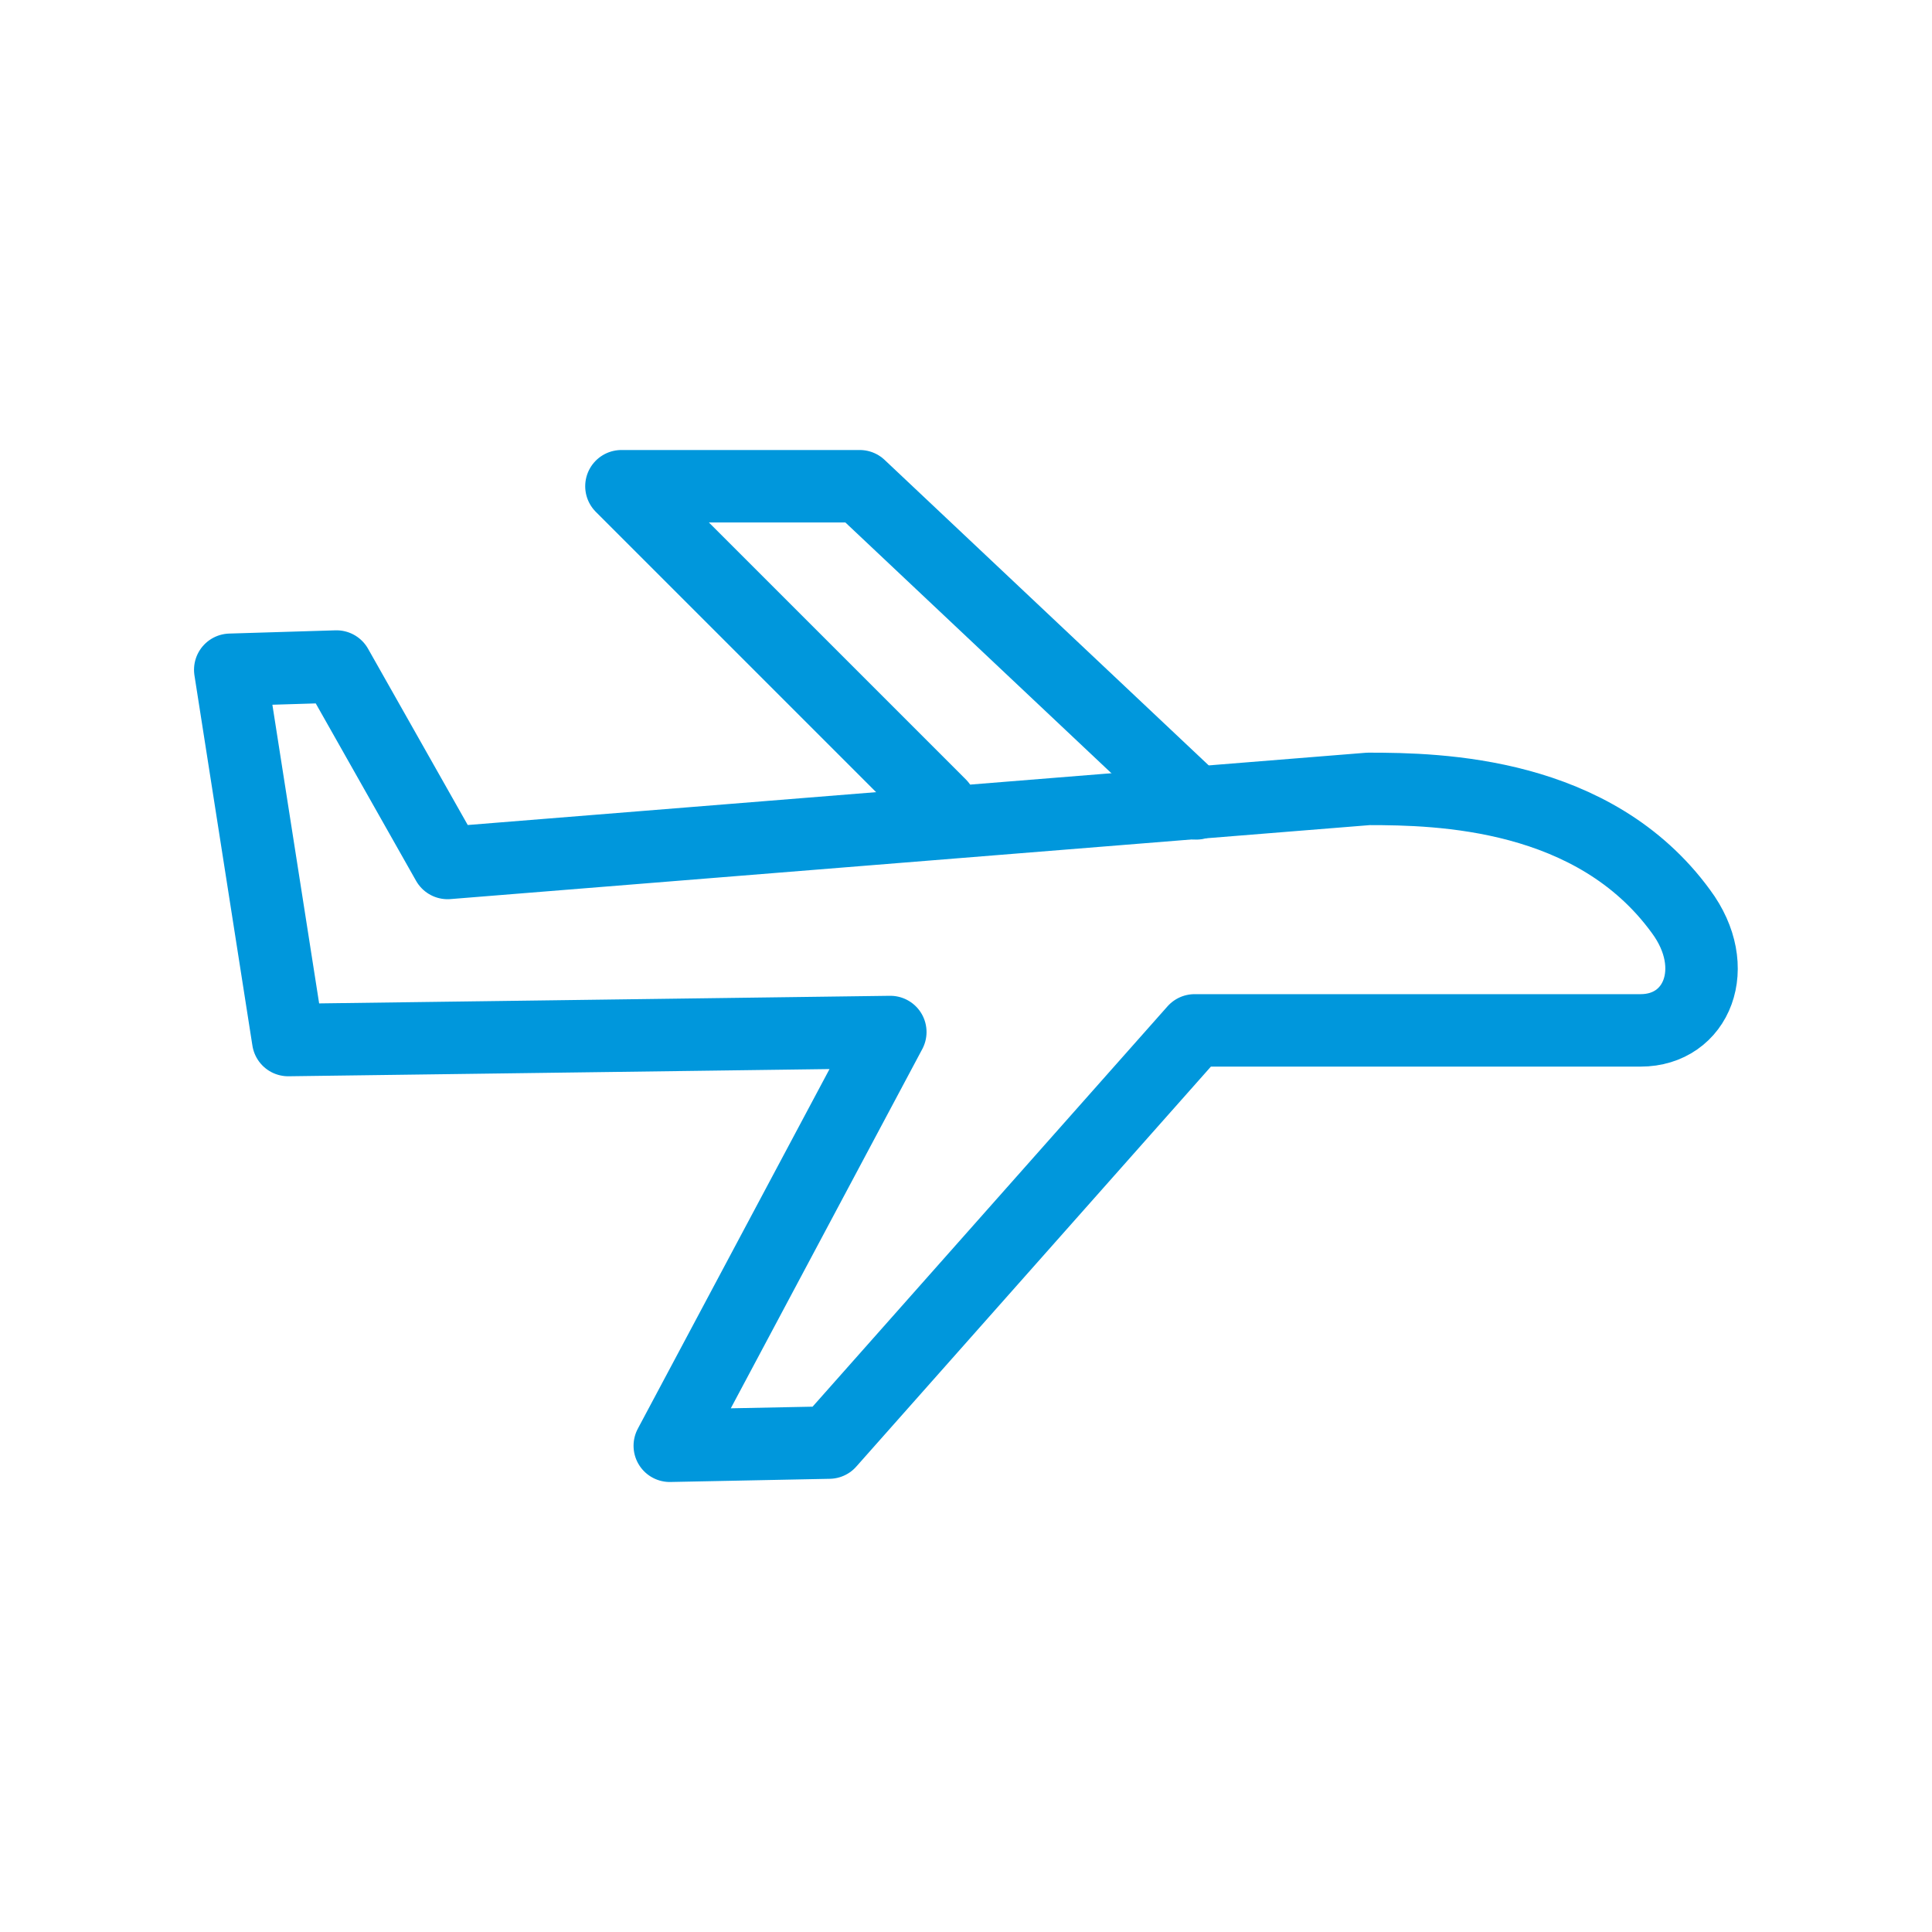 <?xml version="1.0" encoding="utf-8"?>
<svg xmlns="http://www.w3.org/2000/svg" width="40" height="40" viewBox="0 0 40 40" fill="none">
<path d="M28.333 16.333L9.267 17.867L6.967 13.8L4.767 13.867L5.967 21.533L18.433 21.367L13.867 29.933L17.167 29.867L24.733 21.333H33.967C35.133 21.333 35.667 20.033 34.8 18.867C33 16.4 29.8 16.333 28.333 16.333Z" stroke="#0097DC" stroke-width="1.5" stroke-miterlimit="10" stroke-linecap="round" stroke-linejoin="round"/>
<path d="M24.766 16.633L17.8 10.067H12.866L19.466 16.667" stroke="#0097DC" stroke-width="1.5" stroke-miterlimit="10" stroke-linecap="round" stroke-linejoin="round"/>
</svg>